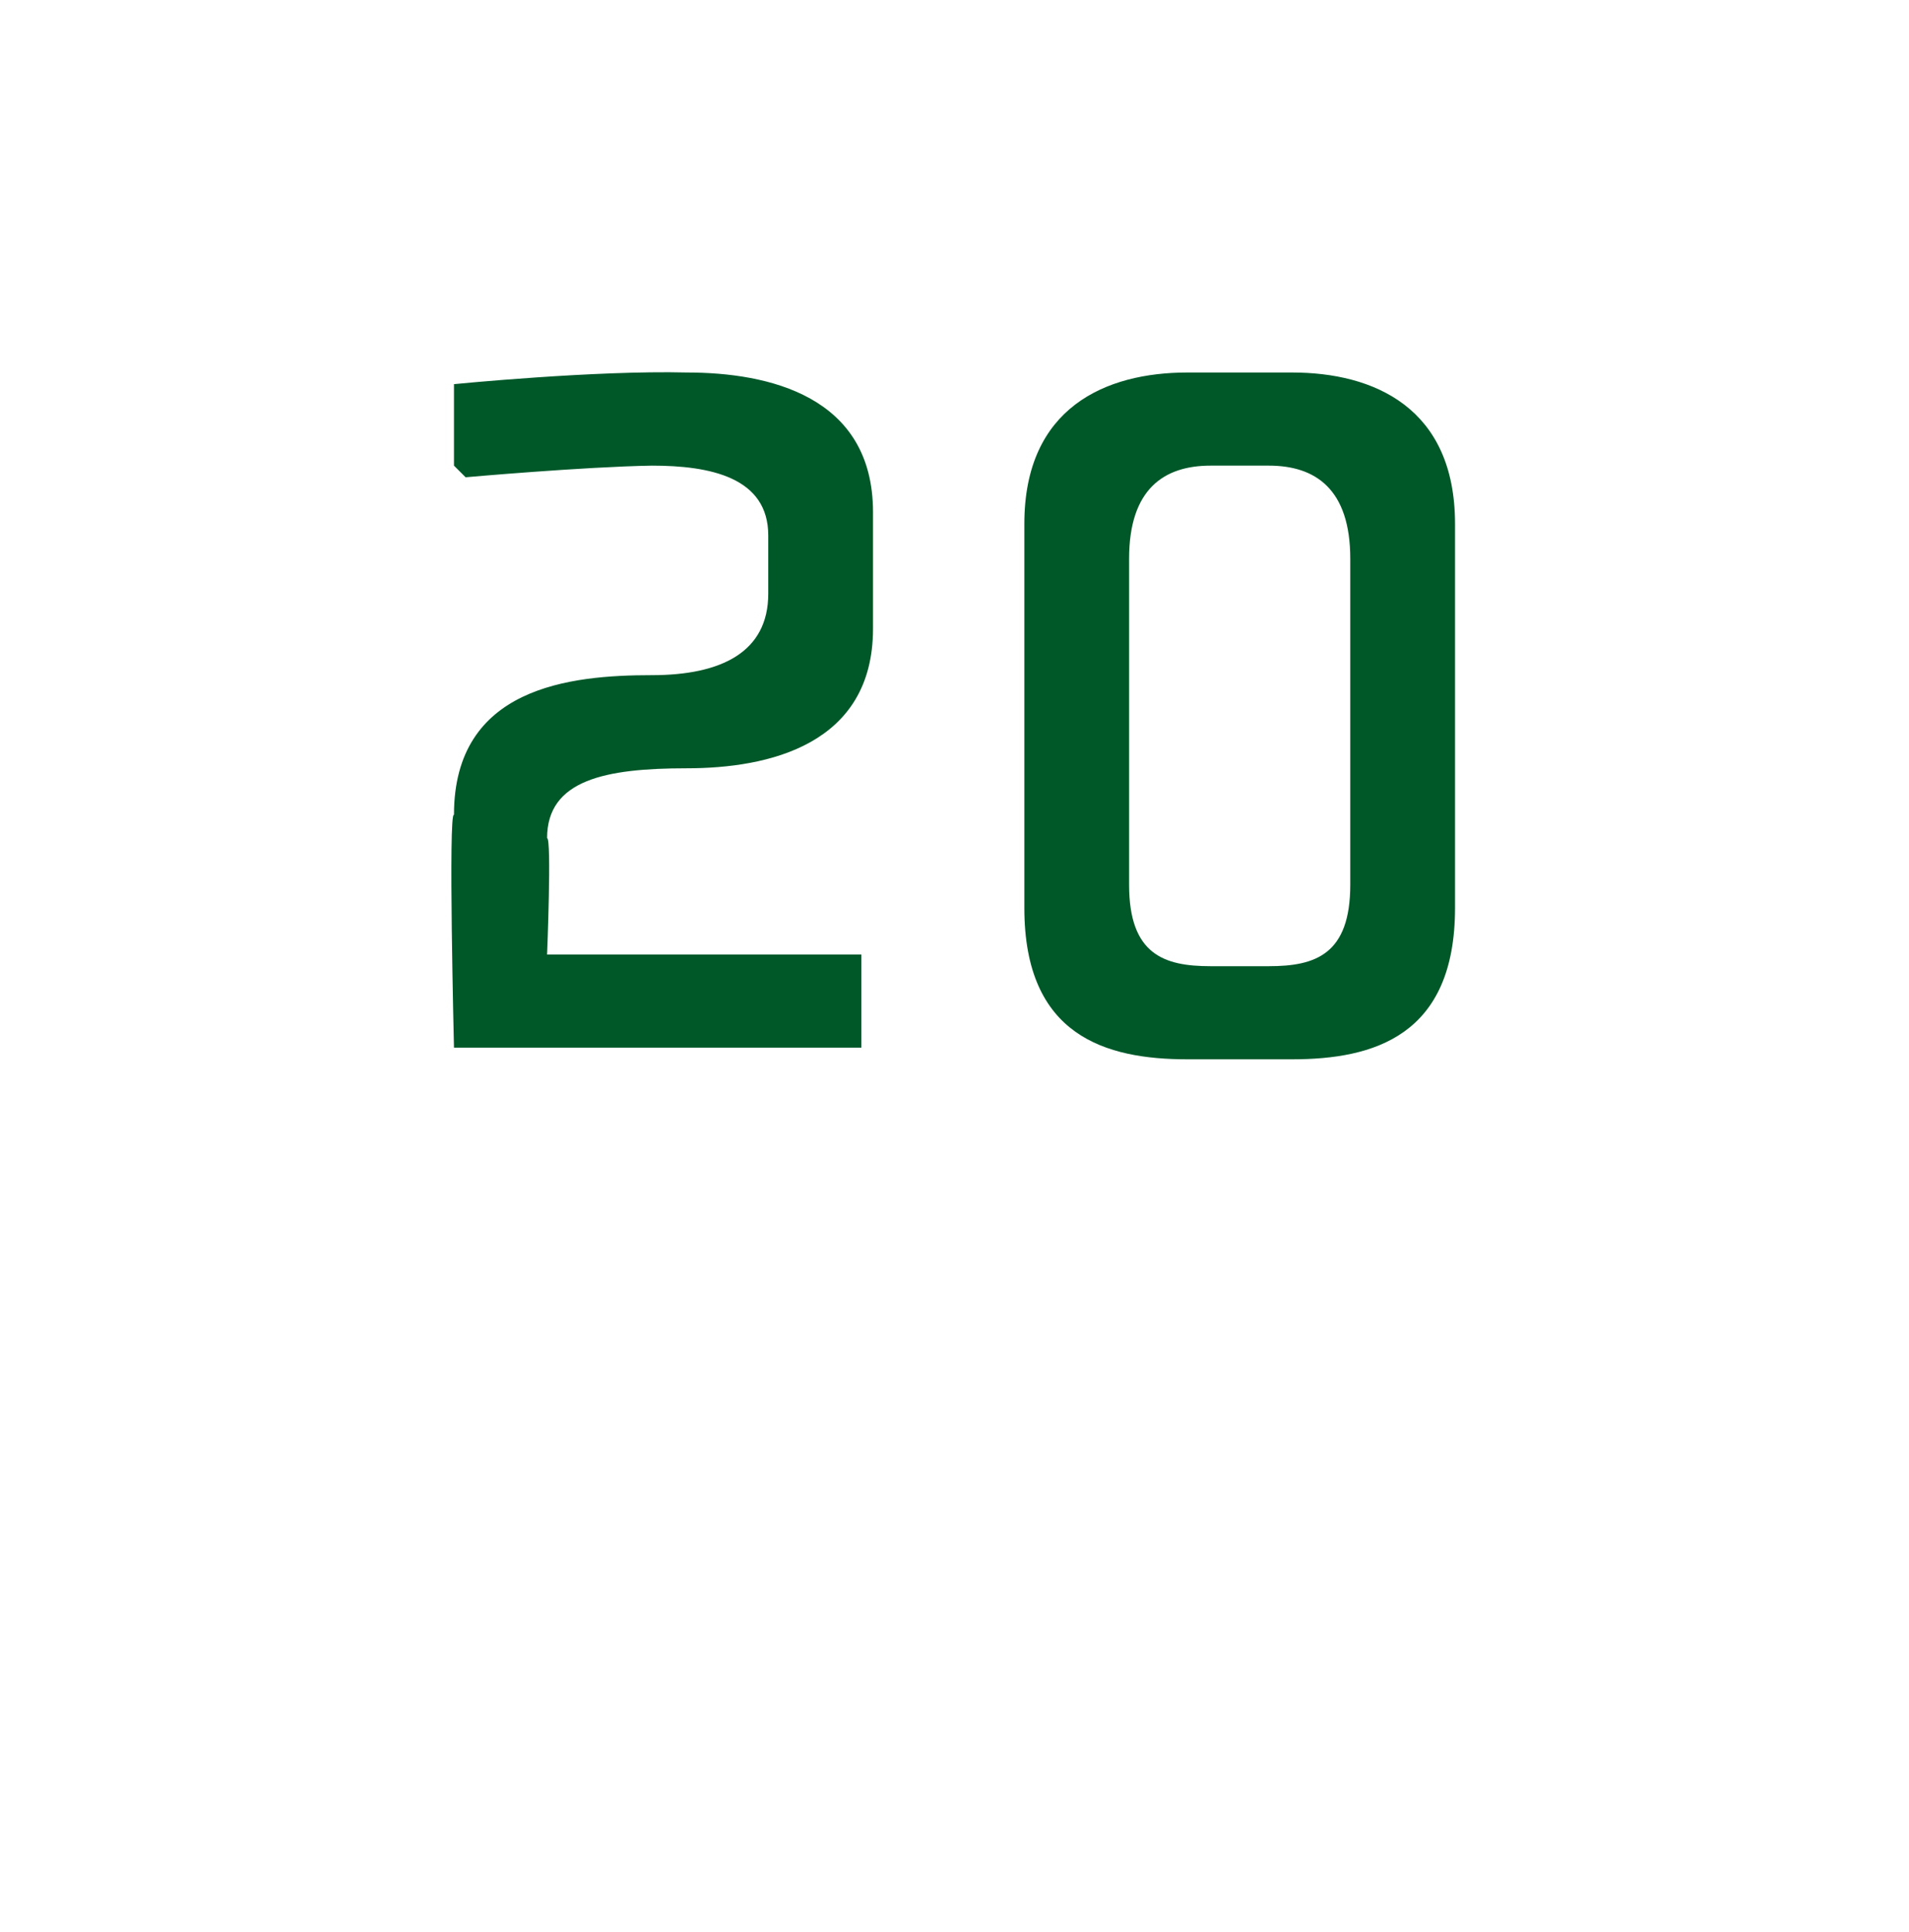<?xml version="1.0" standalone="no"?><!DOCTYPE svg PUBLIC "-//W3C//DTD SVG 1.1//EN" "http://www.w3.org/Graphics/SVG/1.1/DTD/svg11.dtd"><svg xmlns="http://www.w3.org/2000/svg" version="1.1" width="16.4px" height="16.6px" viewBox="0 -3 16.4 16.6" style="top:-3px">  <desc>20</desc>  <defs/>  <g id="Polygon160790">    <path d="M 5.6 2.8 C 6.2 2.8 6.6 2.6 6.6 2.1 C 6.6 2.1 6.6 1.6 6.6 1.6 C 6.6 1.1 6.1 1 5.6 1 C 5.01 1.01 4 1.1 4 1.1 L 3.9 1 L 3.9 0.3 C 3.9 0.3 5.11 0.18 5.9 0.2 C 6.6 0.2 7.5 0.4 7.5 1.4 C 7.5 1.4 7.5 2.4 7.5 2.4 C 7.5 3.4 6.6 3.6 5.9 3.6 C 5.2 3.6 4.7 3.7 4.7 4.2 C 4.74 4.2 4.7 5.2 4.7 5.2 L 7.4 5.2 L 7.4 6 L 3.9 6 C 3.9 6 3.85 3.96 3.9 4 C 3.9 2.9 4.9 2.8 5.6 2.8 Z M 10.4 5.3 C 10 5.3 9.7 5.2 9.7 4.6 C 9.7 4.6 9.7 1.8 9.7 1.8 C 9.7 1.2 10 1 10.4 1 C 10.4 1 10.9 1 10.9 1 C 11.3 1 11.6 1.2 11.6 1.8 C 11.6 1.8 11.6 4.6 11.6 4.6 C 11.6 5.2 11.3 5.3 10.9 5.3 C 10.9 5.3 10.4 5.3 10.4 5.3 Z M 11.1 6.1 C 11.8 6.1 12.5 5.9 12.5 4.8 C 12.5 4.8 12.5 1.5 12.5 1.5 C 12.5 0.5 11.8 0.2 11.1 0.2 C 11.1 0.2 10.2 0.2 10.2 0.2 C 9.5 0.2 8.8 0.5 8.8 1.5 C 8.8 1.5 8.8 4.8 8.8 4.8 C 8.8 5.9 9.5 6.1 10.2 6.1 C 10.2 6.1 11.1 6.1 11.1 6.1 Z " stroke="none" fill="#005829"/>  </g></svg>